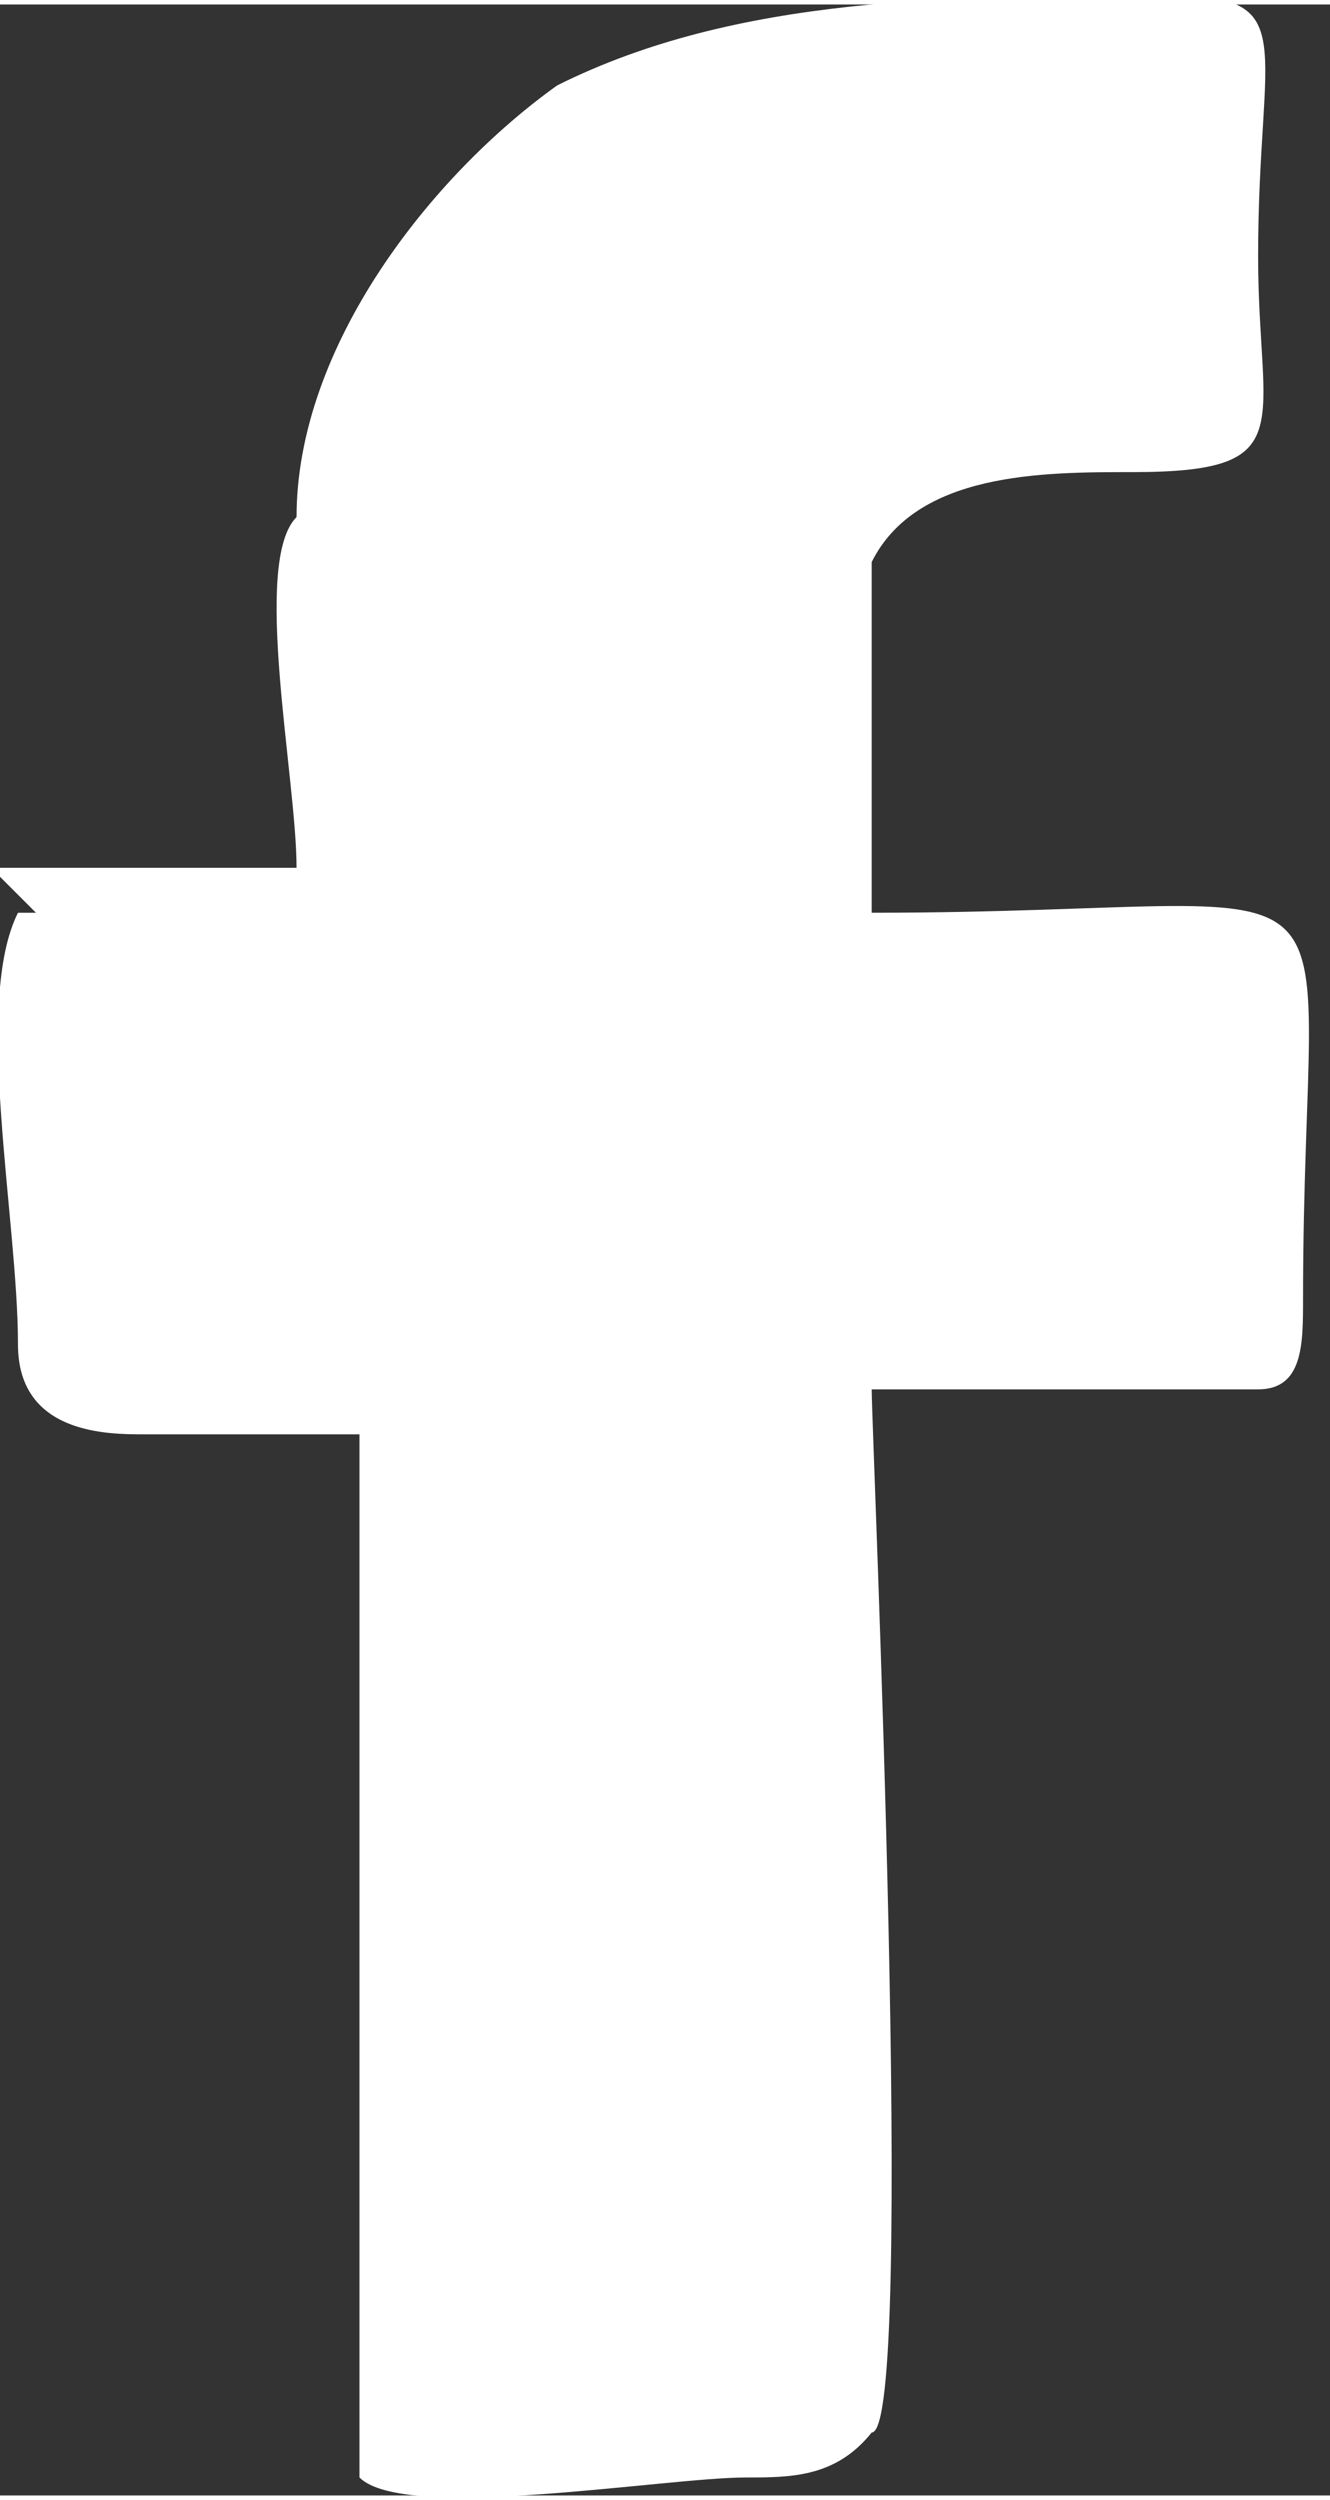 <?xml version="1.0" encoding="UTF-8"?>
<!DOCTYPE svg PUBLIC "-//W3C//DTD SVG 1.1//EN" "http://www.w3.org/Graphics/SVG/1.1/DTD/svg11.dtd">
<!-- Creator: CorelDRAW X6 -->
<svg xmlns="http://www.w3.org/2000/svg" xml:space="preserve" width="0.855in" height="1.606in" version="1.1" style="shape-rendering:geometricPrecision; text-rendering:geometricPrecision; image-rendering:optimizeQuality; fill-rule:evenodd; clip-rule:evenodd"
viewBox="0 0 148 277"
 xmlns:xlink="http://www.w3.org/1999/xlink">
 <rect x="0" y="0" width="148" height="277" fill="#333333" stroke="none"/>
 <defs>
  <style type="text/css">
   <![CDATA[
    .fil0 {fill:#fff}
   ]]>
  </style>
 </defs>
 <g id="Layer_x0020_1">
  <path class="fil0" d="M7 101l-5 0c-5,10 0,34 0,48 0,10 10,10 14,10 10,0 19,0 24,0 0,19 0,106 0,116 5,5 34,0 43,0 5,0 10,0 14,-5 5,0 0,-111 0,-116 5,0 39,0 43,0 5,0 5,-5 5,-10 0,-53 10,-43 -48,-43 0,-10 0,-34 0,-39 5,-10 19,-10 29,-10 19,0 14,-5 14,-24 0,-24 5,-29 -10,-29 -24,0 -48,0 -68,10 -14,10 -29,29 -29,48 -5,5 0,29 0,39 -5,0 -34,0 -34,0l5 5z"/>
 </g>
</svg>
